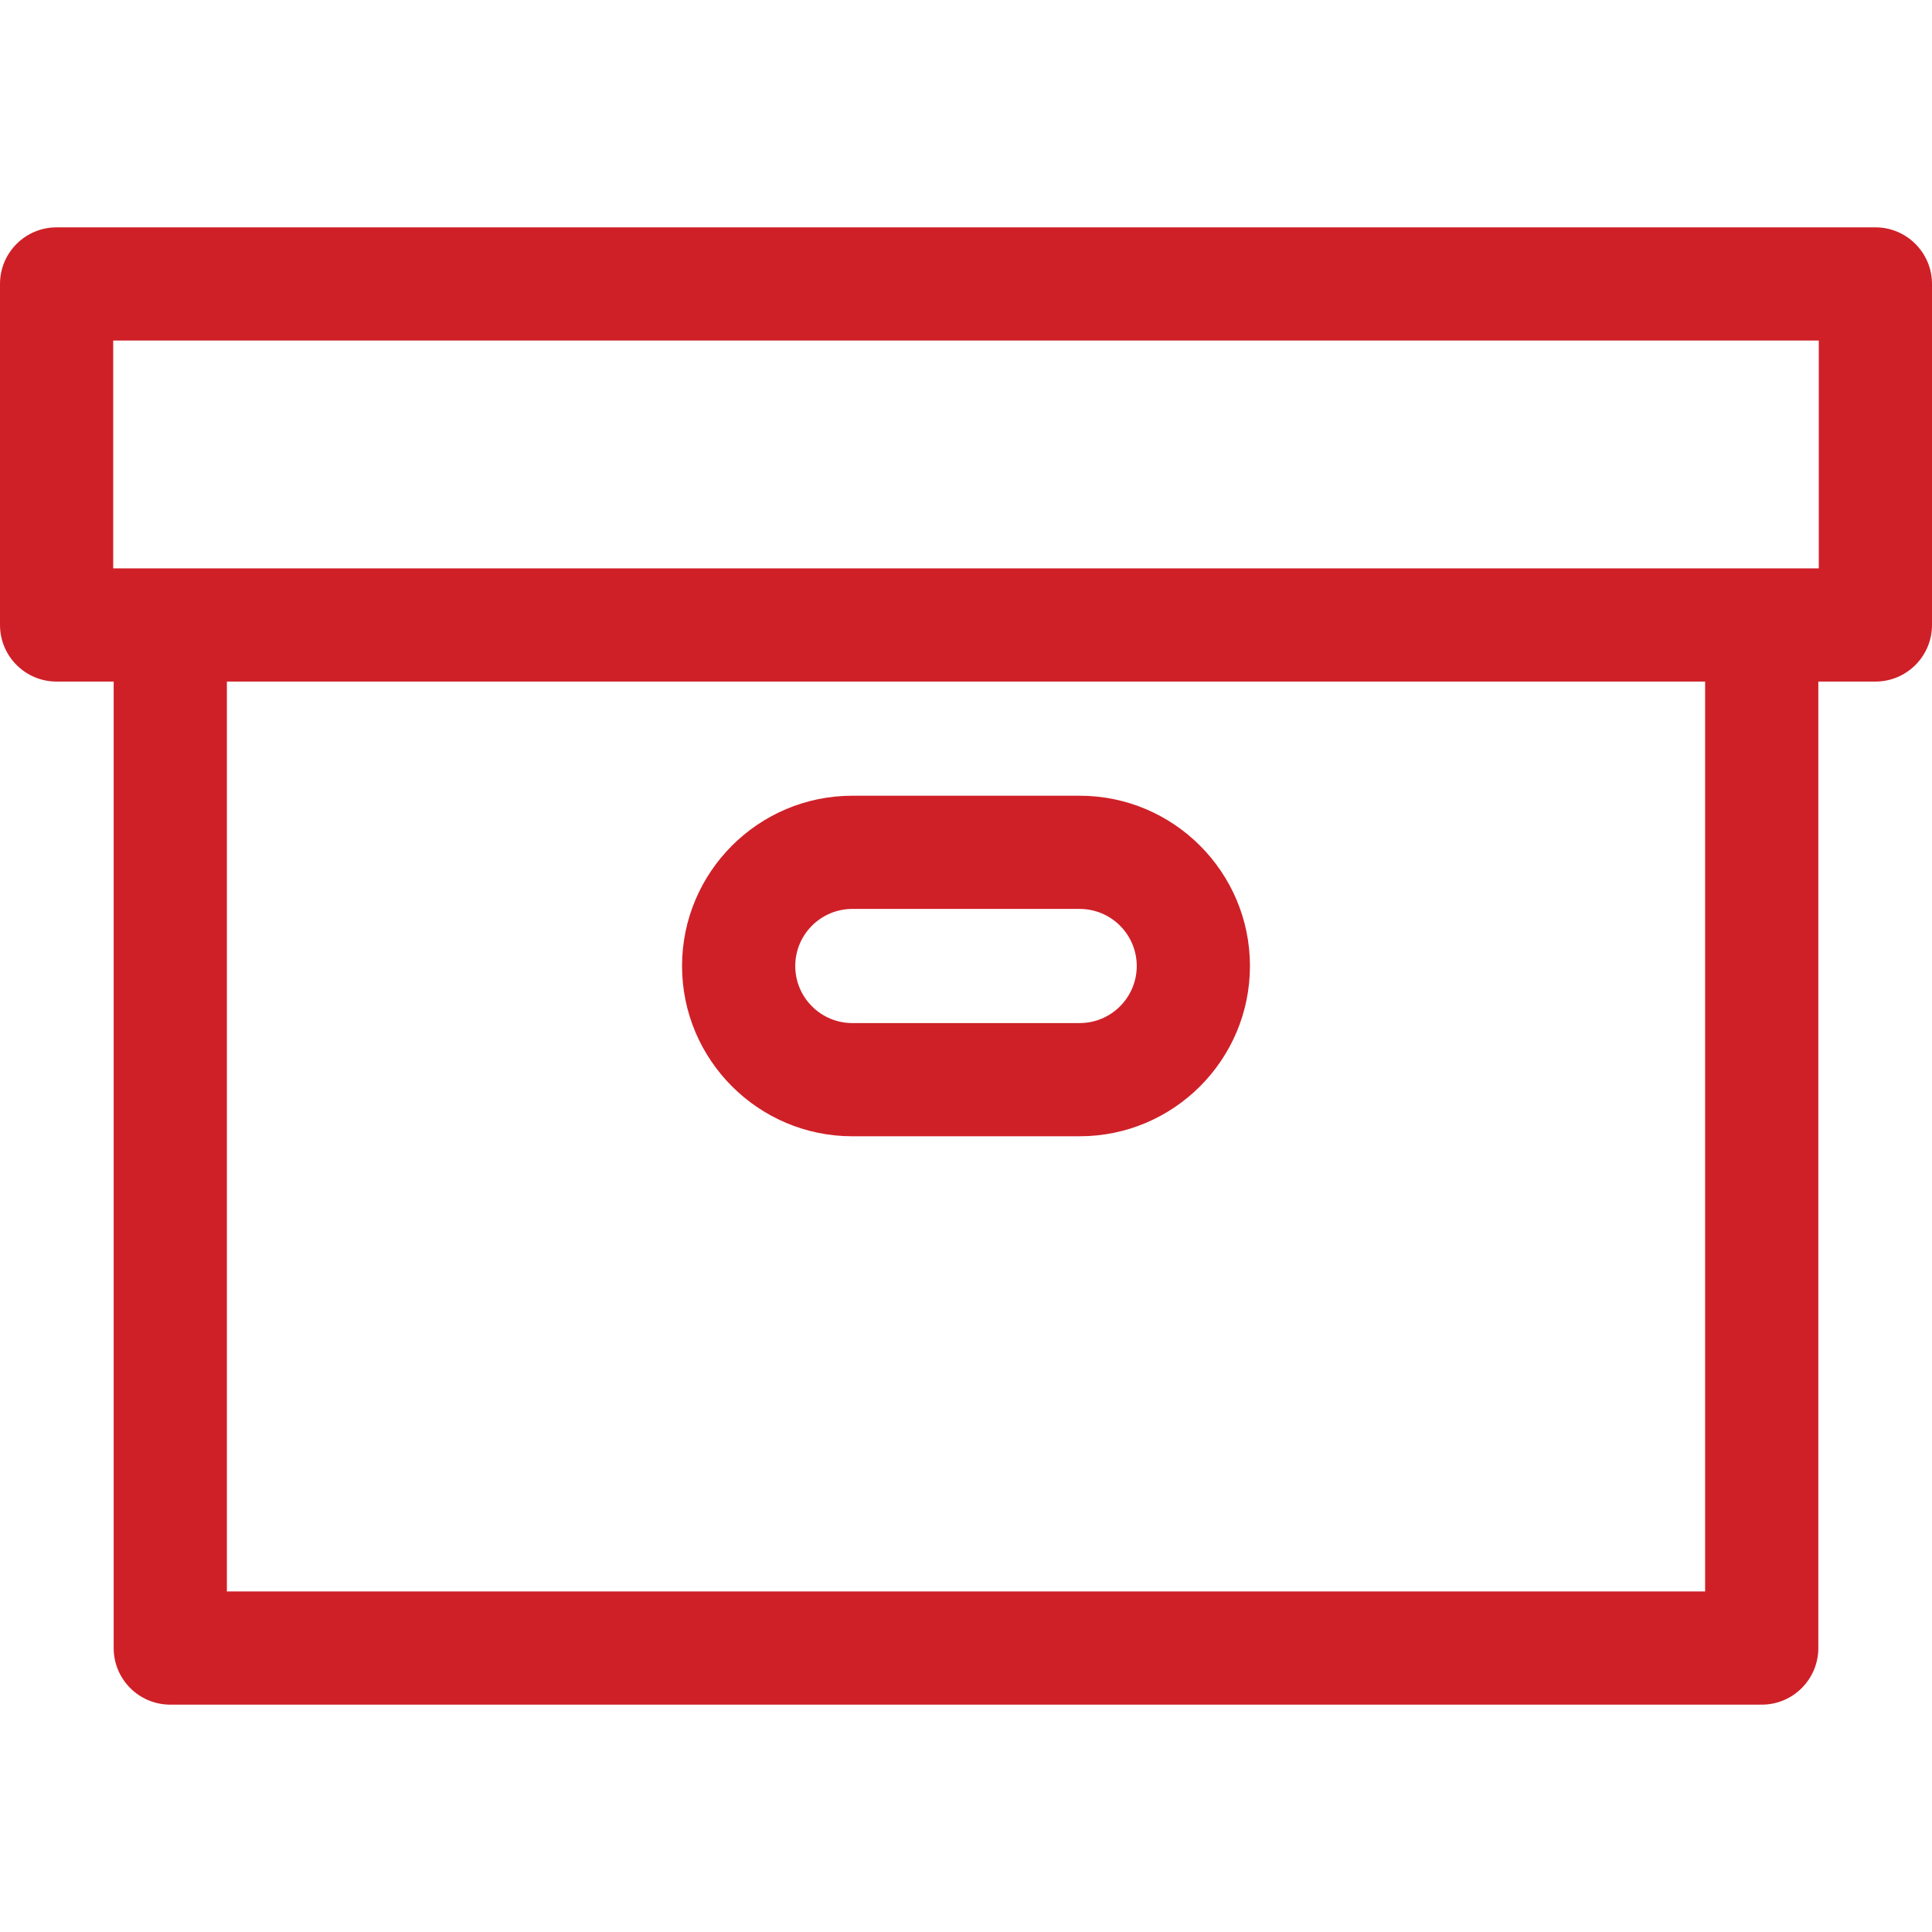 <?xml version="1.0"?>
<svg xmlns="http://www.w3.org/2000/svg" xmlns:xlink="http://www.w3.org/1999/xlink" xmlns:svgjs="http://svgjs.com/svgjs" version="1.1" width="512" height="512" x="0" y="0" viewBox="0 0 512 512" style="enable-background:new 0 0 512 512" xml:space="preserve" class=""><g><g xmlns="http://www.w3.org/2000/svg"><path d="m497 60.25h-482c-8.284 0-15 6.716-15 15v90.375c0 8.284 6.716 15 15 15h15.125v256.125c0 8.284 6.716 15 15 15h421.75c8.284 0 15-6.716 15-15v-256.125h15.125c8.284 0 15-6.716 15-15v-90.375c0-8.284-6.716-15-15-15zm-45.125 361.5h-391.75v-241.125h391.75zm30.125-271.125h-452v-60.375h452z" fill="#cf2028" data-original="#000000" style="" class=""/><path d="m225.875 301.125h60.25c24.882 0 45.125-20.243 45.125-45.125s-20.243-45.125-45.125-45.125h-60.25c-24.882 0-45.125 20.243-45.125 45.125s20.243 45.125 45.125 45.125zm0-60.25h60.25c8.34 0 15.125 6.785 15.125 15.125s-6.785 15.125-15.125 15.125h-60.25c-8.34 0-15.125-6.785-15.125-15.125s6.785-15.125 15.125-15.125z" fill="#cf2028" data-original="#000000" style="" class=""/></g></g></svg>
